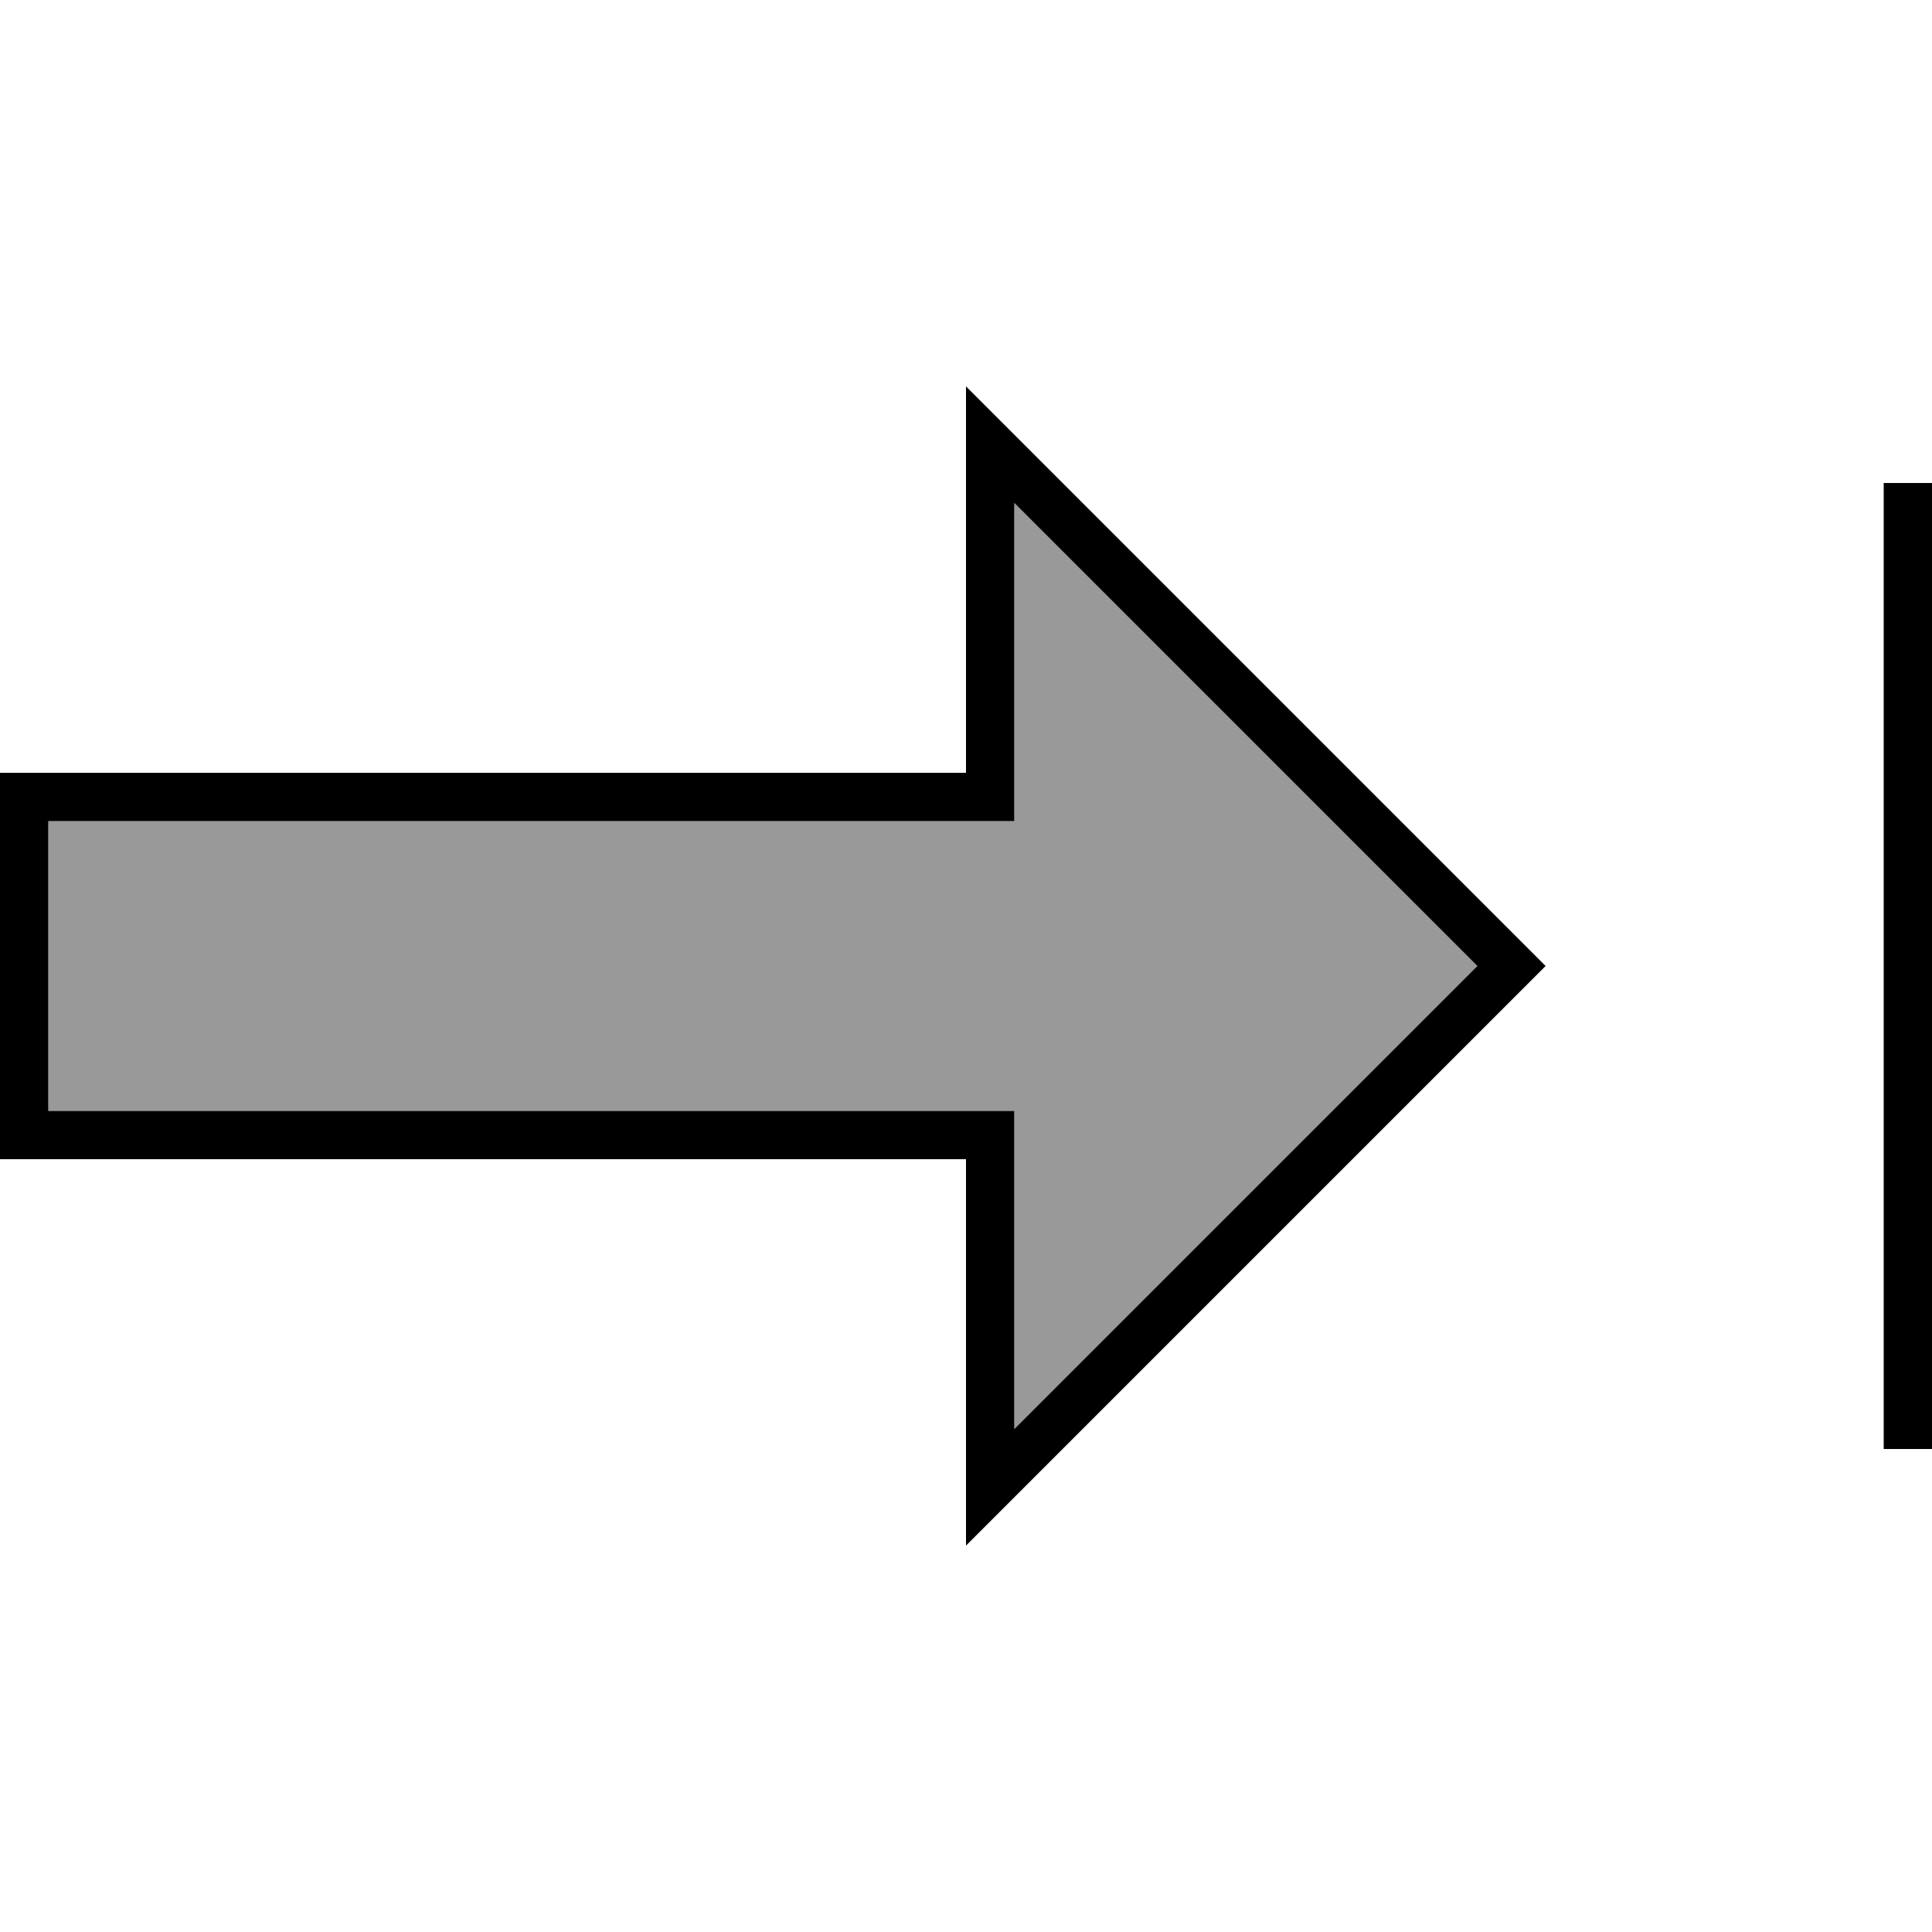 <svg xmlns="http://www.w3.org/2000/svg" viewBox="0 0 640 640"><!--! Font Awesome Pro 7.1.0 by @fontawesome - https://fontawesome.com License - https://fontawesome.com/license (Commercial License) Copyright 2025 Fonticons, Inc. --><path opacity=".4" fill="currentColor" d="M16 272L16 368L336 368L336 473.4L489.4 320L336 166.6L336 272L16 272z"/><path fill="currentColor" d="M320 256L320 128L336 144L500.7 308.7L512 320L320 512L320 384L0 384L0 256L320 256zM336 256L336 272L16 272L16 368L336 368L336 473.4L489.4 320L336 166.6L336 256zM640 168L640 480L624 480L624 160L640 160L640 168z"/></svg>